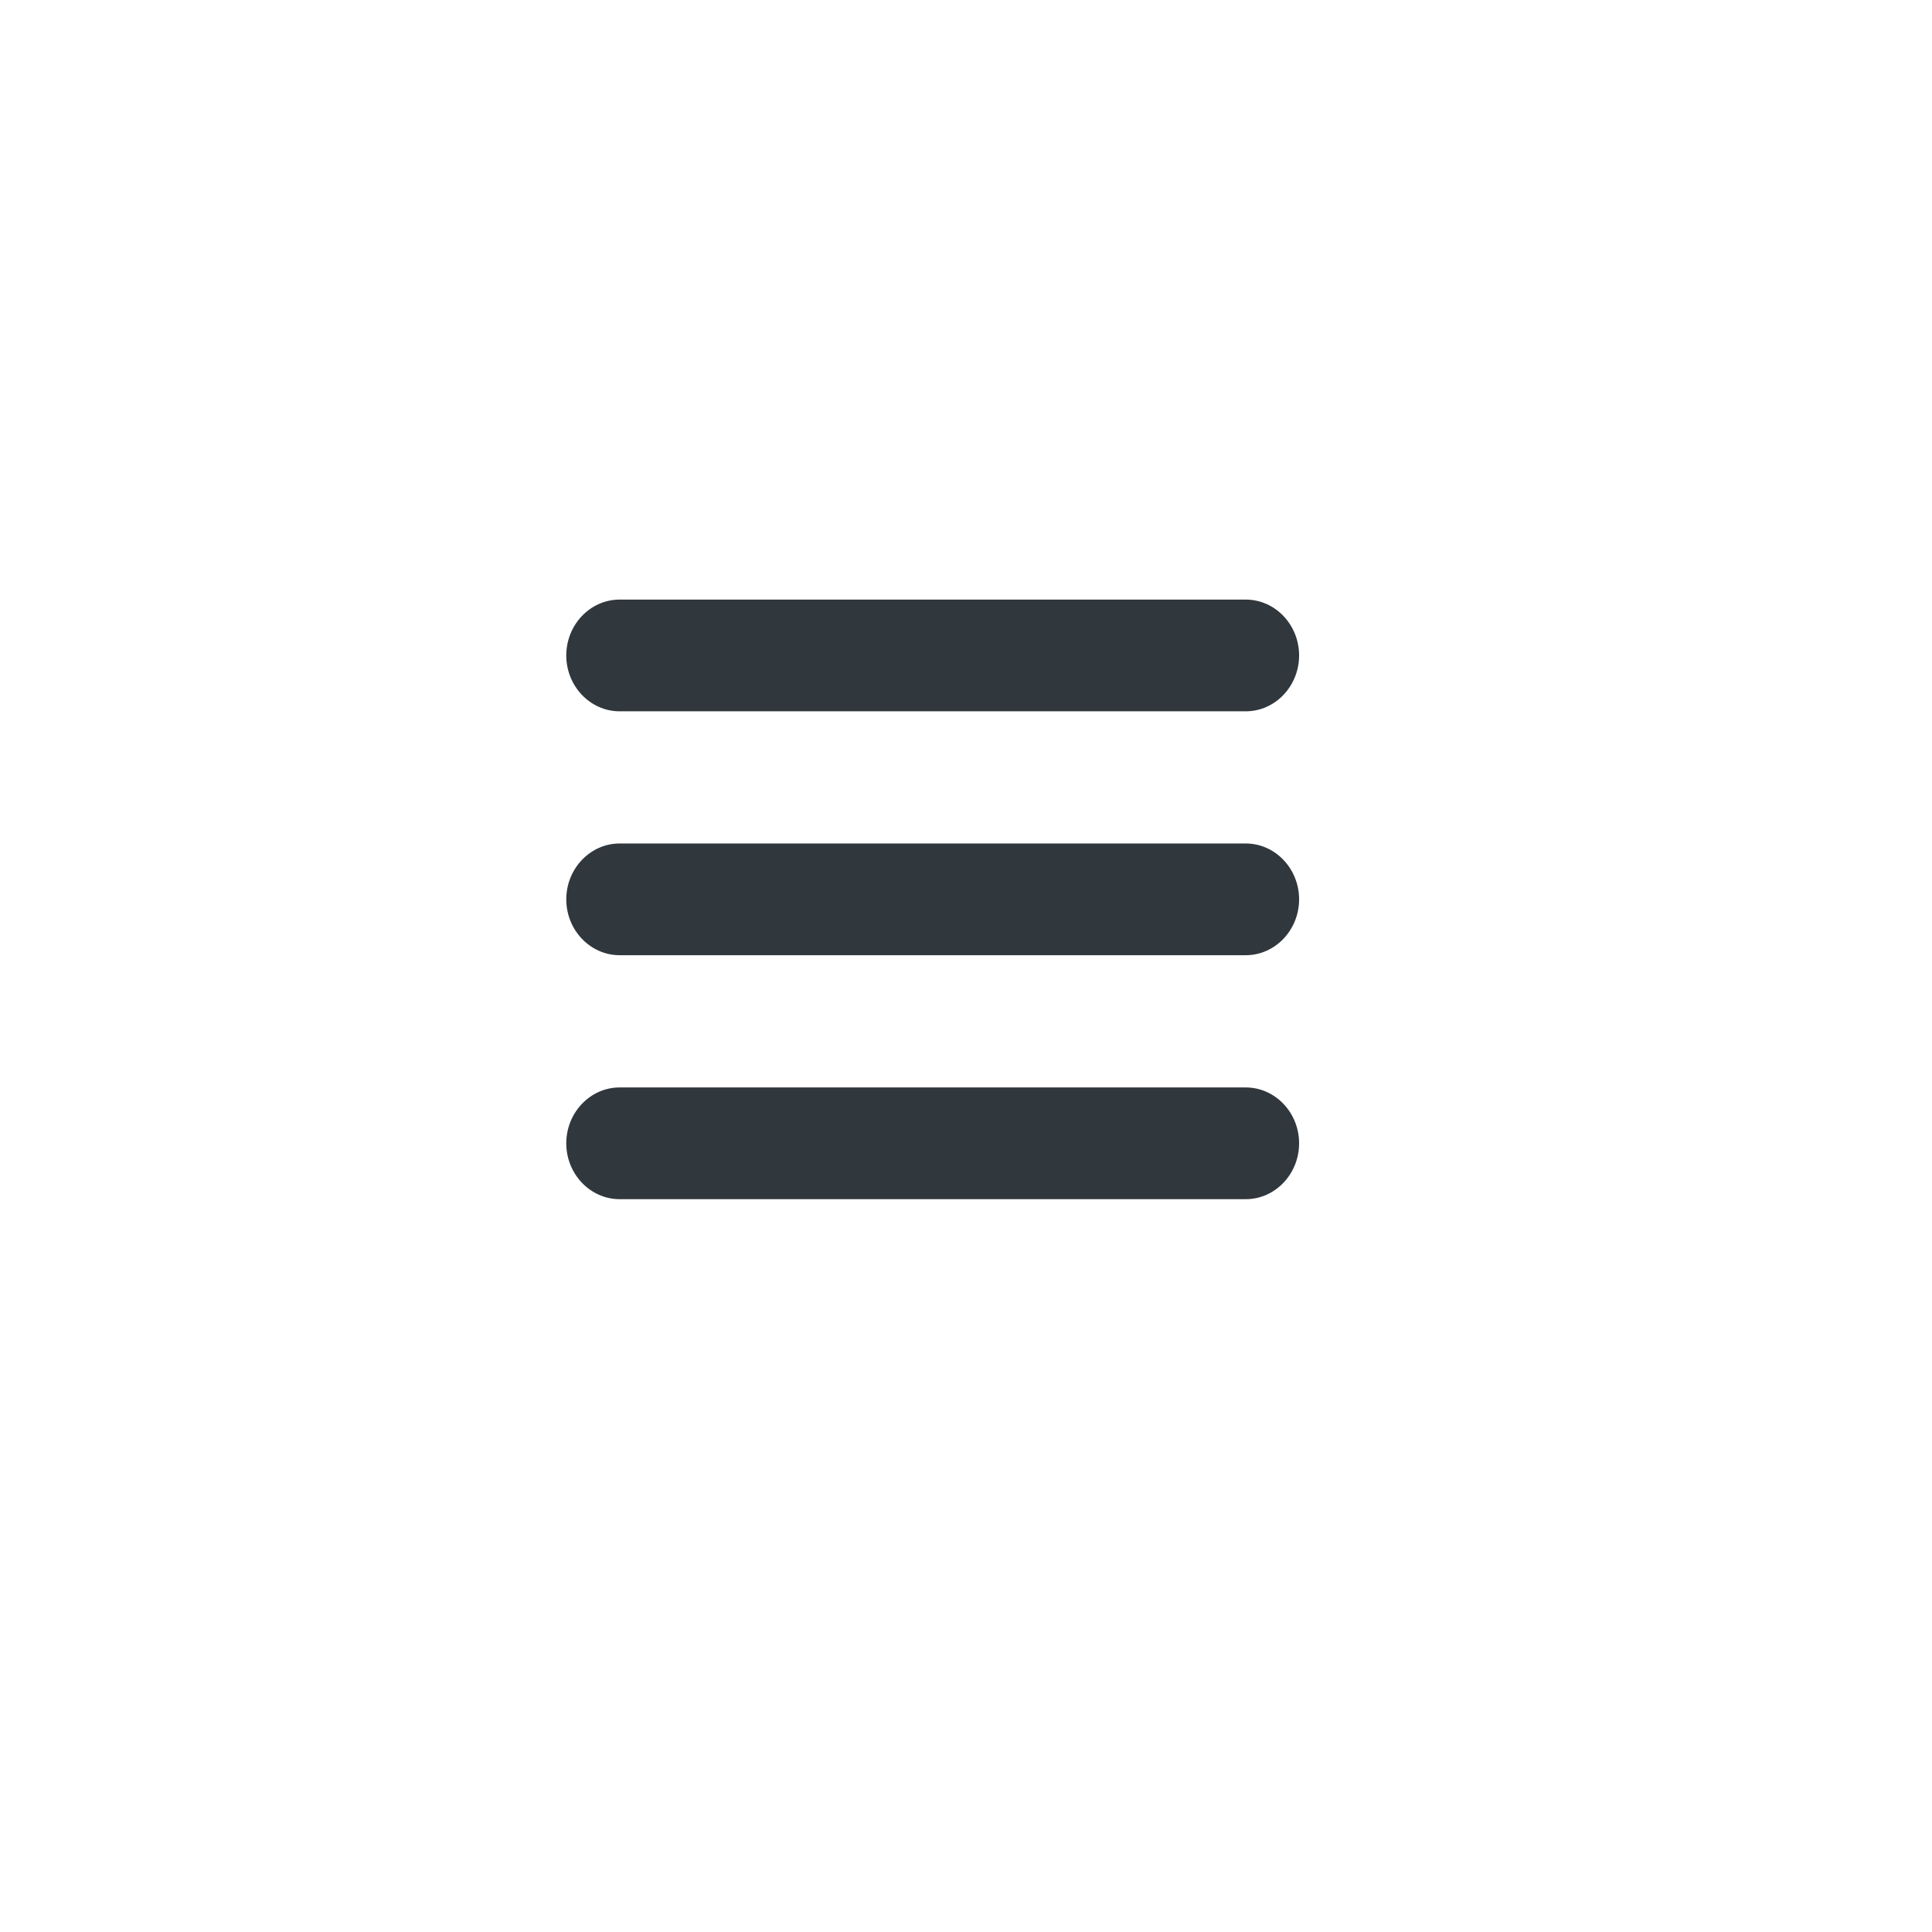 <svg width="58" height="58" viewBox="0 0 58 58" fill="none" xmlns="http://www.w3.org/2000/svg">
<g filter="url(#filter0_d)">
<circle cx="28" cy="27" r="25" fill="white"/>
</g>
<path fill-rule="evenodd" clip-rule="evenodd" d="M18.601 18H37.399C38.28 18 39 18.754 39 19.677C39 20.6 38.28 21.354 37.399 21.354H18.601C17.72 21.354 17 20.6 17 19.677C17 18.754 17.72 18 18.601 18ZM18.601 32.646H37.399C38.28 32.646 39 33.4 39 34.323C39 35.246 38.28 36 37.399 36H18.601C17.72 36 17 35.246 17 34.323C17 33.4 17.72 32.646 18.601 32.646ZM18.601 25.322H37.399C38.28 25.322 39 26.076 39 26.999C39 27.922 38.28 28.676 37.399 28.676H18.601C17.72 28.676 17 27.922 17 26.999C17 26.078 17.72 25.322 18.601 25.322Z" fill="#30373D"/>
<defs>
<filter id="filter0_d" x="0" y="0" width="58" height="58" filterUnits="userSpaceOnUse" color-interpolation-filters="sRGB">
<feFlood flood-opacity="0" result="BackgroundImageFix"/>
<feColorMatrix in="SourceAlpha" type="matrix" values="0 0 0 0 0 0 0 0 0 0 0 0 0 0 0 0 0 0 127 0"/>
<feOffset dx="1" dy="2"/>
<feGaussianBlur stdDeviation="2"/>
<feColorMatrix type="matrix" values="0 0 0 0 0 0 0 0 0 0 0 0 0 0 0 0 0 0 0.12 0"/>
<feBlend mode="normal" in2="BackgroundImageFix" result="effect1_dropShadow"/>
<feBlend mode="normal" in="SourceGraphic" in2="effect1_dropShadow" result="shape"/>
</filter>
</defs>
</svg>
